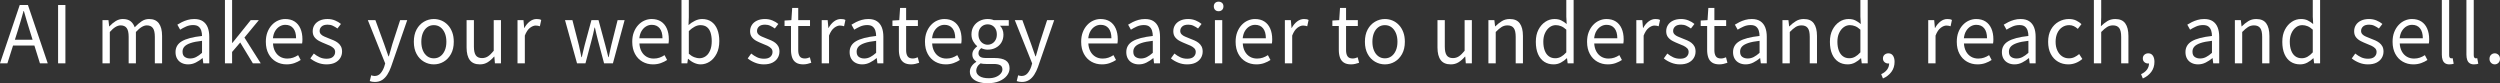 <?xml version="1.0" encoding="UTF-8"?><svg id="_レイヤー_2" xmlns="http://www.w3.org/2000/svg" viewBox="0 0 628.39 20.92"><rect x="0" y="0" width="628.39" height="20.92" fill="#333333" stroke="none"/><defs><style>.cls-1{fill:#fff;}</style></defs><g id="keyvisual"><path class="cls-1" d="M0,15.92L4.96,1.26h2.06l4.98,14.66h-1.96l-2.56-8.2c-.27-.84-.52-1.66-.76-2.47s-.48-1.64-.72-2.49h-.08c-.23.85-.46,1.68-.71,2.49-.25.81-.5,1.63-.75,2.47L1.86,15.92H0ZM2.58,11.44v-1.46h6.76v1.46H2.58Z"/><path class="cls-1" d="M14.6,15.92V1.26h1.84v14.66h-1.84Z"/><path class="cls-1" d="M25.76,15.92V5.06h1.5l.18,1.58h.04c.48-.52,1-.96,1.57-1.32.57-.36,1.17-.54,1.81-.54.84,0,1.49.19,1.96.56.47.37.81.88,1.04,1.52.57-.61,1.15-1.11,1.73-1.5s1.2-.58,1.87-.58c1.11,0,1.93.36,2.47,1.09s.81,1.78.81,3.17v6.88h-1.82v-6.64c0-1.03-.16-1.77-.49-2.22-.33-.45-.84-.68-1.53-.68-.41,0-.84.14-1.29.41-.45.27-.93.69-1.45,1.25v7.88h-1.82v-6.64c0-1.03-.16-1.77-.49-2.22-.33-.45-.84-.68-1.53-.68-.41,0-.85.14-1.3.41s-.93.69-1.42,1.25v7.88h-1.84Z"/><path class="cls-1" d="M47.28,16.18c-.6,0-1.14-.12-1.62-.36-.48-.24-.86-.59-1.13-1.05s-.41-1.02-.41-1.67c0-1.19.53-2.1,1.59-2.73,1.06-.63,2.75-1.08,5.07-1.33,0-.47-.06-.91-.19-1.33-.13-.42-.35-.76-.67-1.02-.32-.26-.78-.39-1.38-.39s-1.22.12-1.77.37c-.55.25-1.05.51-1.49.79l-.7-1.26c.33-.21.72-.43,1.16-.65.44-.22.92-.4,1.44-.55.52-.15,1.07-.22,1.66-.22.88,0,1.6.19,2.15.56s.96.89,1.22,1.55c.26.66.39,1.44.39,2.35v6.68h-1.5l-.16-1.3h-.06c-.51.43-1.06.79-1.67,1.1-.61.31-1.25.46-1.93.46ZM47.8,14.7c.52,0,1.02-.12,1.49-.36.47-.24.97-.59,1.49-1.06v-3.02c-1.21.13-2.18.32-2.9.57-.72.25-1.23.55-1.54.9-.31.35-.46.77-.46,1.25,0,.63.19,1.07.56,1.33s.83.39,1.36.39Z"/><path class="cls-1" d="M56.54,15.92V0h1.8v10.78h.08l4.6-5.72h2.04l-3.62,4.38,4.1,6.48h-1.98l-3.18-5.24-2.04,2.38v2.86h-1.8Z"/><path class="cls-1" d="M72.02,16.18c-.97,0-1.85-.23-2.64-.68-.79-.45-1.41-1.1-1.87-1.95-.46-.85-.69-1.86-.69-3.05,0-.89.13-1.69.4-2.39.27-.7.63-1.3,1.09-1.8s.98-.88,1.57-1.14,1.19-.39,1.8-.39c.93,0,1.72.21,2.36.62.64.41,1.13,1,1.47,1.77.34.77.51,1.67.51,2.71,0,.2,0,.39-.02.56-.01.17-.03.33-.06.48h-7.32c.04.77.22,1.44.53,2.01s.73,1.01,1.25,1.32c.52.31,1.13.47,1.82.47.53,0,1.02-.08,1.45-.23.43-.15.86-.36,1.27-.63l.64,1.22c-.47.31-.99.57-1.58.78-.59.21-1.25.32-1.98.32ZM68.6,9.62h5.82c0-1.09-.24-1.93-.71-2.51-.47-.58-1.14-.87-1.99-.87-.51,0-.98.13-1.43.4-.45.27-.82.65-1.12,1.14-.3.49-.49,1.11-.57,1.84Z"/><path class="cls-1" d="M82.04,16.18c-.76,0-1.5-.14-2.21-.43-.71-.29-1.32-.64-1.83-1.07l.88-1.22c.48.39.97.7,1.48.94.51.24,1.09.36,1.74.36.72,0,1.26-.16,1.61-.49.35-.33.53-.73.53-1.21,0-.37-.12-.68-.37-.93s-.56-.46-.94-.64c-.38-.18-.77-.34-1.17-.49-.51-.2-1-.42-1.49-.67-.49-.25-.89-.57-1.2-.96-.31-.39-.47-.9-.47-1.51s.15-1.11.44-1.57.72-.83,1.28-1.1c.56-.27,1.23-.41,2.02-.41.67,0,1.29.12,1.87.36s1.08.53,1.49.88l-.88,1.14c-.37-.27-.76-.49-1.15-.68-.39-.19-.83-.28-1.31-.28-.69,0-1.2.16-1.53.47-.33.31-.49.68-.49,1.11,0,.33.11.61.33.84.22.23.51.42.87.57.36.15.74.31,1.14.47.4.15.8.31,1.19.48.39.17.75.38,1.06.62.31.24.57.54.76.89.19.35.29.79.29,1.31,0,.59-.15,1.13-.45,1.62s-.74.88-1.32,1.17c-.58.29-1.3.43-2.17.43Z"/><path class="cls-1" d="M94.22,20.6c-.25,0-.49-.02-.7-.06-.21-.04-.41-.09-.58-.16l.36-1.46c.11.04.23.08.38.12.15.04.3.06.46.06.61,0,1.12-.22,1.51-.67.39-.45.7-1,.93-1.67l.24-.82-4.36-10.88h1.9l2.2,6.02c.17.48.35.99.53,1.52.18.53.36,1.05.55,1.56h.1c.15-.51.3-1.02.45-1.55.15-.53.3-1.04.43-1.53l1.96-6.02h1.78l-4.08,11.78c-.25.71-.56,1.34-.92,1.91-.36.57-.79,1.02-1.3,1.35-.51.33-1.12.5-1.84.5Z"/><path class="cls-1" d="M109.04,16.18c-.88,0-1.71-.22-2.48-.67s-1.39-1.09-1.85-1.94c-.46-.85-.69-1.87-.69-3.07s.23-2.24.69-3.09c.46-.85,1.08-1.5,1.85-1.95s1.6-.68,2.48-.68c.67,0,1.3.13,1.91.38.61.25,1.14.63,1.61,1.12.47.49.83,1.09,1.1,1.8.27.71.4,1.51.4,2.42,0,1.2-.23,2.22-.7,3.07-.47.85-1.08,1.49-1.84,1.94s-1.59.67-2.48.67ZM109.04,14.66c.63,0,1.18-.17,1.65-.52s.84-.83,1.11-1.46c.27-.63.4-1.35.4-2.18s-.13-1.57-.4-2.2c-.27-.63-.64-1.11-1.11-1.46s-1.02-.52-1.65-.52-1.18.17-1.65.52c-.47.35-.84.83-1.1,1.46-.26.63-.39,1.36-.39,2.2s.13,1.55.39,2.18c.26.63.63,1.11,1.1,1.46.47.35,1.02.52,1.65.52Z"/><path class="cls-1" d="M120.62,16.18c-1.15,0-1.99-.36-2.53-1.08s-.81-1.77-.81-3.16v-6.88h1.84v6.66c0,1,.16,1.73.48,2.19.32.46.84.69,1.56.69.56,0,1.06-.15,1.5-.44.44-.29.92-.76,1.44-1.4v-7.7h1.82v10.86h-1.52l-.14-1.7h-.06c-.51.59-1.04,1.06-1.61,1.42-.57.36-1.22.54-1.97.54Z"/><path class="cls-1" d="M130.08,15.92V5.06h1.5l.18,1.98h.04c.37-.69.83-1.24,1.37-1.65.54-.41,1.11-.61,1.71-.61.25,0,.47.02.65.05s.35.1.51.19l-.34,1.58c-.19-.05-.35-.1-.5-.13s-.33-.05-.56-.05c-.44,0-.91.19-1.42.57-.51.38-.94,1.03-1.3,1.95v6.98h-1.84Z"/><path class="cls-1" d="M145.04,15.92l-3.02-10.86h1.86l1.62,6.28c.12.52.23,1.03.33,1.52.1.49.2.99.31,1.5h.1c.12-.51.24-1.01.35-1.5.11-.49.24-1,.37-1.52l1.7-6.28h1.78l1.7,6.28c.13.52.26,1.03.39,1.52.13.49.25.99.37,1.5h.1c.11-.51.21-1.01.32-1.5.11-.49.22-1,.34-1.52l1.58-6.28h1.76l-2.94,10.86h-2.22l-1.56-5.86c-.13-.51-.26-1.02-.38-1.53-.12-.51-.24-1.04-.36-1.59h-.1c-.12.55-.24,1.08-.35,1.6-.11.52-.24,1.04-.39,1.56l-1.54,5.82h-2.12Z"/><path class="cls-1" d="M164.12,16.18c-.97,0-1.85-.23-2.64-.68-.79-.45-1.41-1.1-1.87-1.95-.46-.85-.69-1.86-.69-3.05,0-.89.13-1.69.4-2.39.27-.7.63-1.3,1.09-1.8s.98-.88,1.57-1.14,1.19-.39,1.8-.39c.93,0,1.72.21,2.36.62.64.41,1.13,1,1.47,1.77.34.77.51,1.67.51,2.71,0,.2,0,.39-.02.56-.01.17-.03.33-.06.48h-7.32c.04.77.22,1.44.53,2.01s.73,1.01,1.25,1.32c.52.31,1.13.47,1.82.47.53,0,1.02-.08,1.45-.23.43-.15.86-.36,1.27-.63l.64,1.22c-.47.31-.99.57-1.58.78-.59.21-1.25.32-1.98.32ZM160.7,9.62h5.82c0-1.09-.24-1.93-.71-2.51-.47-.58-1.14-.87-1.99-.87-.51,0-.98.13-1.43.4-.45.27-.82.65-1.12,1.14-.3.49-.49,1.11-.57,1.84Z"/><path class="cls-1" d="M176.08,16.18c-.49,0-1.01-.12-1.56-.36-.55-.24-1.05-.58-1.52-1.02h-.08l-.16,1.12h-1.46V0h1.84v4.36l-.08,1.94c.49-.43,1.03-.79,1.62-1.08s1.19-.44,1.8-.44c.93,0,1.72.23,2.36.69s1.13,1.1,1.46,1.93c.33.83.5,1.8.5,2.92,0,1.23-.22,2.28-.67,3.16-.45.88-1.03,1.55-1.74,2.01-.71.46-1.48.69-2.31.69ZM175.78,14.64c.6,0,1.14-.17,1.61-.51.47-.34.84-.83,1.11-1.48.27-.65.4-1.42.4-2.31,0-.8-.1-1.5-.29-2.11-.19-.61-.5-1.08-.91-1.41-.41-.33-.97-.5-1.68-.5-.45,0-.92.13-1.4.38-.48.25-.97.62-1.48,1.1v5.72c.47.41.94.7,1.41.87s.88.25,1.23.25Z"/><path class="cls-1" d="M191.98,16.18c-.76,0-1.5-.14-2.21-.43-.71-.29-1.32-.64-1.83-1.07l.88-1.22c.48.39.97.7,1.48.94.51.24,1.09.36,1.74.36.72,0,1.26-.16,1.61-.49.35-.33.53-.73.53-1.21,0-.37-.12-.68-.37-.93s-.56-.46-.94-.64c-.38-.18-.77-.34-1.17-.49-.51-.2-1-.42-1.49-.67-.49-.25-.89-.57-1.2-.96-.31-.39-.47-.9-.47-1.51s.15-1.11.44-1.57.72-.83,1.28-1.1c.56-.27,1.23-.41,2.02-.41.67,0,1.29.12,1.87.36s1.08.53,1.49.88l-.88,1.14c-.37-.27-.76-.49-1.15-.68-.39-.19-.83-.28-1.31-.28-.69,0-1.2.16-1.53.47-.33.31-.49.68-.49,1.11,0,.33.11.61.33.84.22.23.51.42.87.57.36.15.74.31,1.14.47.4.15.8.31,1.19.48.39.17.75.38,1.06.62.31.24.57.54.76.89.19.35.29.79.29,1.31,0,.59-.15,1.13-.45,1.62s-.74.88-1.32,1.17c-.58.29-1.3.43-2.17.43Z"/><path class="cls-1" d="M201.9,16.18c-.76,0-1.37-.15-1.82-.45-.45-.3-.78-.72-.97-1.27s-.29-1.18-.29-1.9v-6.02h-1.62v-1.38l1.72-.1.2-3.06h1.52v3.06h2.96v1.48h-2.96v6.08c0,.65.12,1.16.37,1.53.25.37.68.55,1.31.55.2,0,.41-.03.64-.09.23-.06.43-.13.6-.21l.36,1.38c-.31.11-.63.2-.98.28s-.69.12-1.04.12Z"/><path class="cls-1" d="M206.54,15.92V5.06h1.5l.18,1.98h.04c.37-.69.83-1.24,1.37-1.65.54-.41,1.11-.61,1.71-.61.25,0,.47.02.65.05s.35.1.51.19l-.34,1.58c-.19-.05-.35-.1-.5-.13s-.33-.05-.56-.05c-.44,0-.91.19-1.42.57-.51.38-.94,1.03-1.3,1.95v6.98h-1.84Z"/><path class="cls-1" d="M216.72,16.18c-.6,0-1.14-.12-1.62-.36-.48-.24-.86-.59-1.13-1.05s-.41-1.02-.41-1.67c0-1.19.53-2.1,1.59-2.73,1.06-.63,2.75-1.08,5.07-1.33,0-.47-.06-.91-.19-1.33-.13-.42-.35-.76-.67-1.02-.32-.26-.78-.39-1.38-.39s-1.22.12-1.77.37c-.55.25-1.05.51-1.49.79l-.7-1.26c.33-.21.72-.43,1.16-.65.44-.22.92-.4,1.44-.55.52-.15,1.07-.22,1.66-.22.88,0,1.6.19,2.15.56s.96.89,1.22,1.55c.26.66.39,1.44.39,2.35v6.68h-1.5l-.16-1.3h-.06c-.51.43-1.06.79-1.67,1.1-.61.31-1.25.46-1.93.46ZM217.24,14.7c.52,0,1.02-.12,1.49-.36.47-.24.97-.59,1.49-1.06v-3.02c-1.21.13-2.18.32-2.9.57-.72.25-1.23.55-1.54.9-.31.35-.46.77-.46,1.25,0,.63.19,1.07.56,1.33s.83.39,1.36.39Z"/><path class="cls-1" d="M229.02,16.18c-.76,0-1.37-.15-1.82-.45-.45-.3-.78-.72-.97-1.27s-.29-1.18-.29-1.9v-6.02h-1.62v-1.38l1.72-.1.2-3.06h1.52v3.06h2.96v1.48h-2.96v6.08c0,.65.12,1.16.37,1.53.25.37.68.55,1.31.55.2,0,.41-.03.64-.09.23-.06.43-.13.6-.21l.36,1.38c-.31.11-.63.2-.98.28s-.69.12-1.04.12Z"/><path class="cls-1" d="M237.7,16.18c-.97,0-1.85-.23-2.64-.68-.79-.45-1.41-1.1-1.87-1.95-.46-.85-.69-1.86-.69-3.05,0-.89.13-1.69.4-2.39.27-.7.63-1.3,1.09-1.8s.98-.88,1.57-1.14,1.19-.39,1.8-.39c.93,0,1.72.21,2.36.62.64.41,1.13,1,1.47,1.77.34.77.51,1.67.51,2.71,0,.2,0,.39-.02.56-.01.17-.03.33-.06.48h-7.32c.04.77.22,1.44.53,2.01s.73,1.01,1.25,1.32c.52.31,1.13.47,1.82.47.53,0,1.02-.08,1.45-.23.43-.15.86-.36,1.27-.63l.64,1.22c-.47.31-.99.57-1.58.78-.59.21-1.25.32-1.98.32ZM234.28,9.62h5.82c0-1.09-.24-1.93-.71-2.51-.47-.58-1.14-.87-1.99-.87-.51,0-.98.13-1.43.4-.45.27-.82.65-1.12,1.14-.3.49-.49,1.11-.57,1.84Z"/><path class="cls-1" d="M248.26,20.92c-.88,0-1.66-.11-2.34-.34s-1.21-.56-1.58-.99-.56-.96-.56-1.57c0-.47.14-.92.42-1.35.28-.43.67-.8,1.18-1.11v-.1c-.28-.17-.51-.41-.7-.7s-.28-.65-.28-1.08c0-.45.13-.85.39-1.2.26-.35.53-.62.81-.82v-.08c-.36-.28-.69-.67-.98-1.18-.29-.51-.44-1.09-.44-1.74,0-.8.19-1.49.56-2.07.37-.58.87-1.03,1.49-1.34s1.29-.47,2.01-.47c.32,0,.61.03.87.08.26.05.48.12.67.2h3.78v1.4h-2.22c.27.25.48.57.64.96s.24.81.24,1.28c0,.77-.18,1.44-.53,2.01s-.83,1-1.43,1.31-1.27.46-2.02.46c-.25,0-.52-.03-.81-.1s-.55-.16-.79-.28c-.2.16-.37.34-.5.54-.13.2-.2.45-.2.76,0,.33.13.61.4.84.27.23.77.34,1.5.34h2.14c1.25,0,2.2.21,2.83.62.63.41.95,1.07.95,1.96,0,.67-.23,1.29-.68,1.86-.45.57-1.09,1.03-1.91,1.38-.82.35-1.79.52-2.91.52ZM248.52,19.66c.69,0,1.3-.11,1.81-.32.51-.21.91-.49,1.2-.83.29-.34.43-.69.43-1.05,0-.52-.19-.88-.56-1.08s-.92-.3-1.64-.3h-1.88c-.2,0-.42,0-.67-.03-.25-.02-.49-.06-.73-.13-.39.27-.67.56-.84.89-.17.33-.26.64-.26.95,0,.57.28,1.03.83,1.38.55.35,1.32.52,2.31.52ZM248.24,11.24c.43,0,.82-.11,1.17-.32.35-.21.63-.51.84-.9.21-.39.31-.84.31-1.36s-.1-.99-.31-1.37c-.21-.38-.48-.67-.83-.87s-.74-.3-1.18-.3c-.41,0-.8.1-1.15.3s-.63.49-.84.86c-.21.37-.31.83-.31,1.38s.11.97.32,1.36c.21.39.49.69.84.9s.73.32,1.14.32Z"/><path class="cls-1" d="M256.84,20.6c-.25,0-.49-.02-.7-.06-.21-.04-.41-.09-.58-.16l.36-1.46c.11.04.23.08.38.12.15.04.3.06.46.06.61,0,1.12-.22,1.51-.67.39-.45.7-1,.93-1.67l.24-.82-4.36-10.88h1.9l2.2,6.02c.17.48.35.99.53,1.52.18.53.36,1.05.55,1.56h.1c.15-.51.3-1.02.45-1.55.15-.53.3-1.04.43-1.53l1.96-6.02h1.78l-4.08,11.78c-.25.71-.56,1.34-.92,1.91-.36.57-.79,1.02-1.3,1.35-.51.33-1.12.5-1.84.5Z"/><path class="cls-1" d="M276.96,16.18c-.97,0-1.85-.23-2.64-.68-.79-.45-1.41-1.1-1.87-1.95-.46-.85-.69-1.86-.69-3.05,0-.89.13-1.69.4-2.39.27-.7.63-1.3,1.09-1.8s.98-.88,1.57-1.14c.59-.26,1.19-.39,1.8-.39.93,0,1.72.21,2.36.62.64.41,1.13,1,1.47,1.77.34.77.51,1.67.51,2.71,0,.2,0,.39-.02.56-.01.17-.03.33-.06.48h-7.32c.04.77.22,1.44.53,2.01s.73,1.01,1.25,1.32c.52.31,1.13.47,1.82.47.53,0,1.02-.08,1.45-.23.43-.15.86-.36,1.27-.63l.64,1.22c-.47.31-.99.57-1.58.78-.59.21-1.25.32-1.98.32ZM273.54,9.62h5.82c0-1.09-.24-1.93-.71-2.51-.47-.58-1.14-.87-1.99-.87-.51,0-.98.13-1.43.4-.45.27-.82.65-1.12,1.14-.3.49-.49,1.11-.57,1.84Z"/><path class="cls-1" d="M286.26,16.18c-.6,0-1.14-.12-1.62-.36-.48-.24-.86-.59-1.13-1.05s-.41-1.02-.41-1.67c0-1.19.53-2.1,1.59-2.73,1.06-.63,2.75-1.08,5.07-1.33,0-.47-.06-.91-.19-1.33-.13-.42-.35-.76-.67-1.02-.32-.26-.78-.39-1.38-.39s-1.22.12-1.77.37c-.55.25-1.05.51-1.49.79l-.7-1.26c.33-.21.72-.43,1.16-.65.44-.22.92-.4,1.44-.55.52-.15,1.07-.22,1.66-.22.88,0,1.6.19,2.15.56s.96.89,1.22,1.55c.26.66.39,1.44.39,2.35v6.68h-1.5l-.16-1.3h-.06c-.51.43-1.06.79-1.67,1.1-.61.31-1.25.46-1.93.46ZM286.78,14.7c.52,0,1.02-.12,1.49-.36.47-.24.97-.59,1.49-1.06v-3.02c-1.21.13-2.18.32-2.9.57-.72.25-1.23.55-1.54.9-.31.35-.46.77-.46,1.25,0,.63.19,1.07.56,1.33s.83.39,1.36.39Z"/><path class="cls-1" d="M298.36,16.18c-.76,0-1.5-.14-2.21-.43-.71-.29-1.32-.64-1.83-1.07l.88-1.22c.48.39.97.7,1.48.94.51.24,1.09.36,1.74.36.72,0,1.26-.16,1.61-.49.35-.33.53-.73.53-1.21,0-.37-.12-.68-.37-.93s-.56-.46-.94-.64c-.38-.18-.77-.34-1.17-.49-.51-.2-1-.42-1.49-.67-.49-.25-.89-.57-1.2-.96-.31-.39-.47-.9-.47-1.51s.15-1.11.44-1.57.72-.83,1.28-1.1c.56-.27,1.23-.41,2.02-.41.67,0,1.29.12,1.87.36s1.08.53,1.49.88l-.88,1.14c-.37-.27-.76-.49-1.15-.68-.39-.19-.83-.28-1.31-.28-.69,0-1.2.16-1.53.47-.33.31-.49.68-.49,1.11,0,.33.11.61.33.84.22.23.51.42.87.57.36.15.74.31,1.14.47.4.15.8.31,1.19.48.39.17.75.38,1.06.62.31.24.57.54.76.89.19.35.29.79.29,1.31,0,.59-.15,1.13-.45,1.62s-.74.88-1.32,1.17c-.58.29-1.3.43-2.17.43Z"/><path class="cls-1" d="M306.3,2.82c-.36,0-.65-.11-.87-.33s-.33-.52-.33-.89.11-.65.33-.86c.22-.21.51-.32.87-.32s.65.11.88.32c.23.21.34.5.34.86s-.11.67-.34.89c-.23.22-.52.33-.88.33ZM305.38,15.92V5.06h1.84v10.86h-1.84Z"/><path class="cls-1" d="M315.78,16.18c-.97,0-1.85-.23-2.64-.68-.79-.45-1.41-1.1-1.87-1.95-.46-.85-.69-1.86-.69-3.05,0-.89.13-1.69.4-2.39.27-.7.63-1.3,1.09-1.8s.98-.88,1.57-1.14,1.19-.39,1.8-.39c.93,0,1.72.21,2.36.62.64.41,1.13,1,1.47,1.77.34.77.51,1.67.51,2.71,0,.2,0,.39-.02.56-.01.17-.03.33-.06.48h-7.32c.04.77.22,1.44.53,2.01s.73,1.01,1.25,1.32c.52.31,1.13.47,1.82.47.53,0,1.02-.08,1.45-.23.43-.15.86-.36,1.27-.63l.64,1.22c-.47.31-.99.57-1.58.78-.59.21-1.25.32-1.98.32ZM312.36,9.62h5.82c0-1.09-.24-1.93-.71-2.51-.47-.58-1.14-.87-1.99-.87-.51,0-.98.13-1.43.4-.45.27-.82.65-1.12,1.14-.3.49-.49,1.11-.57,1.84Z"/><path class="cls-1" d="M322.96,15.92V5.06h1.5l.18,1.98h.04c.37-.69.83-1.24,1.37-1.65.54-.41,1.11-.61,1.71-.61.25,0,.47.02.65.05s.35.1.51.19l-.34,1.58c-.19-.05-.35-.1-.5-.13s-.33-.05-.56-.05c-.44,0-.91.19-1.42.57-.51.38-.94,1.03-1.3,1.95v6.98h-1.84Z"/><path class="cls-1" d="M339.6,16.18c-.76,0-1.37-.15-1.82-.45-.45-.3-.78-.72-.97-1.27s-.29-1.18-.29-1.9v-6.02h-1.62v-1.38l1.72-.1.2-3.06h1.52v3.06h2.96v1.48h-2.96v6.08c0,.65.12,1.16.37,1.53.25.37.68.55,1.31.55.2,0,.41-.03.64-.09.23-.06.43-.13.6-.21l.36,1.38c-.31.11-.63.2-.98.28s-.69.12-1.04.12Z"/><path class="cls-1" d="M348.1,16.18c-.88,0-1.71-.22-2.48-.67s-1.39-1.09-1.85-1.94c-.46-.85-.69-1.87-.69-3.07s.23-2.24.69-3.09c.46-.85,1.08-1.5,1.85-1.95s1.6-.68,2.48-.68c.67,0,1.3.13,1.91.38.61.25,1.14.63,1.61,1.12.47.49.83,1.09,1.1,1.8.27.71.4,1.51.4,2.42,0,1.2-.23,2.22-.7,3.07-.47.85-1.08,1.49-1.84,1.94s-1.59.67-2.48.67ZM348.1,14.66c.63,0,1.18-.17,1.65-.52s.84-.83,1.11-1.46c.27-.63.4-1.35.4-2.18s-.13-1.57-.4-2.2c-.27-.63-.64-1.11-1.11-1.46s-1.02-.52-1.65-.52-1.18.17-1.65.52c-.47.35-.84.83-1.1,1.46-.26.63-.39,1.36-.39,2.2s.13,1.55.39,2.18c.26.63.63,1.11,1.1,1.46.47.35,1.02.52,1.65.52Z"/><path class="cls-1" d="M364.66,16.18c-1.15,0-1.99-.36-2.53-1.08s-.81-1.77-.81-3.16v-6.88h1.84v6.66c0,1,.16,1.73.48,2.19.32.46.84.69,1.56.69.56,0,1.06-.15,1.5-.44.44-.29.92-.76,1.44-1.4v-7.7h1.82v10.86h-1.52l-.14-1.7h-.06c-.51.59-1.04,1.06-1.61,1.42-.57.36-1.22.54-1.97.54Z"/><path class="cls-1" d="M374.12,15.92V5.06h1.5l.18,1.58h.04c.52-.52,1.07-.96,1.65-1.32.58-.36,1.24-.54,1.99-.54,1.15,0,1.99.36,2.52,1.09s.8,1.78.8,3.17v6.88h-1.82v-6.64c0-1.03-.16-1.77-.49-2.22-.33-.45-.85-.68-1.57-.68-.56,0-1.06.14-1.5.42-.44.28-.93.69-1.46,1.24v7.88h-1.84Z"/><path class="cls-1" d="M390.52,16.18c-.91,0-1.7-.22-2.37-.66-.67-.44-1.19-1.08-1.56-1.93-.37-.85-.55-1.88-.55-3.09s.22-2.19.66-3.04c.44-.85,1.02-1.51,1.73-1.98.71-.47,1.48-.7,2.31-.7.64,0,1.19.11,1.65.33.46.22.93.53,1.41.93l-.1-1.86V0h1.84v15.92h-1.5l-.16-1.28h-.06c-.43.43-.92.79-1.48,1.09-.56.3-1.17.45-1.82.45ZM390.92,14.64c.51,0,.99-.12,1.44-.37.45-.25.9-.62,1.34-1.11v-5.7c-.45-.41-.89-.71-1.32-.88-.43-.17-.87-.26-1.32-.26-.57,0-1.1.18-1.57.53s-.85.84-1.14,1.46c-.29.62-.43,1.34-.43,2.17,0,.87.12,1.61.36,2.24s.58,1.1,1.03,1.43c.45.33.98.49,1.61.49Z"/><path class="cls-1" d="M404.12,16.18c-.97,0-1.85-.23-2.64-.68-.79-.45-1.41-1.1-1.87-1.95-.46-.85-.69-1.86-.69-3.05,0-.89.13-1.69.4-2.39.27-.7.63-1.3,1.09-1.8s.98-.88,1.57-1.14,1.19-.39,1.8-.39c.93,0,1.72.21,2.36.62.64.41,1.13,1,1.47,1.77.34.77.51,1.67.51,2.71,0,.2,0,.39-.02.56-.01.17-.03.33-.06.48h-7.32c.04.77.22,1.44.53,2.01s.73,1.01,1.25,1.32c.52.31,1.13.47,1.82.47.53,0,1.02-.08,1.45-.23.43-.15.86-.36,1.27-.63l.64,1.22c-.47.31-.99.57-1.58.78-.59.21-1.25.32-1.98.32ZM400.7,9.62h5.82c0-1.09-.24-1.93-.71-2.51-.47-.58-1.14-.87-1.99-.87-.51,0-.98.13-1.43.4-.45.27-.82.65-1.12,1.14-.3.49-.49,1.11-.57,1.84Z"/><path class="cls-1" d="M411.3,15.92V5.06h1.5l.18,1.98h.04c.37-.69.83-1.24,1.37-1.65.54-.41,1.11-.61,1.71-.61.25,0,.47.02.65.05s.35.1.51.19l-.34,1.58c-.19-.05-.35-.1-.5-.13s-.33-.05-.56-.05c-.44,0-.91.19-1.42.57-.51.38-.94,1.03-1.3,1.95v6.98h-1.84Z"/><path class="cls-1" d="M422.25,16.18c-.76,0-1.5-.14-2.21-.43-.71-.29-1.32-.64-1.83-1.07l.88-1.22c.48.39.97.7,1.48.94.51.24,1.09.36,1.74.36.72,0,1.26-.16,1.61-.49.35-.33.53-.73.53-1.21,0-.37-.12-.68-.37-.93s-.56-.46-.94-.64c-.38-.18-.77-.34-1.17-.49-.51-.2-1-.42-1.49-.67-.49-.25-.89-.57-1.2-.96-.31-.39-.47-.9-.47-1.51s.15-1.11.44-1.57.72-.83,1.28-1.1c.56-.27,1.23-.41,2.02-.41.67,0,1.29.12,1.87.36s1.08.53,1.49.88l-.88,1.14c-.37-.27-.76-.49-1.15-.68-.39-.19-.83-.28-1.31-.28-.69,0-1.2.16-1.53.47-.33.31-.49.68-.49,1.11,0,.33.11.61.33.84.22.23.51.42.87.57.36.15.74.31,1.14.47.4.15.8.31,1.19.48.39.17.75.38,1.06.62.31.24.57.54.76.89.19.35.29.79.29,1.31,0,.59-.15,1.13-.45,1.62s-.74.88-1.32,1.17c-.58.29-1.3.43-2.17.43Z"/><path class="cls-1" d="M432.18,16.18c-.76,0-1.37-.15-1.82-.45-.45-.3-.78-.72-.97-1.27s-.29-1.18-.29-1.9v-6.02h-1.62v-1.38l1.72-.1.2-3.06h1.52v3.06h2.96v1.48h-2.96v6.08c0,.65.12,1.16.37,1.53.25.37.68.55,1.31.55.2,0,.41-.03.64-.09.23-.06.43-.13.6-.21l.36,1.38c-.31.11-.63.2-.98.28s-.69.12-1.04.12Z"/><path class="cls-1" d="M438.77,16.18c-.6,0-1.14-.12-1.62-.36-.48-.24-.86-.59-1.13-1.05s-.41-1.02-.41-1.67c0-1.19.53-2.1,1.59-2.73,1.06-.63,2.75-1.08,5.07-1.33,0-.47-.06-.91-.19-1.33-.13-.42-.35-.76-.67-1.02-.32-.26-.78-.39-1.38-.39s-1.22.12-1.77.37c-.55.25-1.05.51-1.49.79l-.7-1.26c.33-.21.72-.43,1.16-.65.44-.22.92-.4,1.44-.55.52-.15,1.07-.22,1.66-.22.88,0,1.6.19,2.15.56s.96.89,1.22,1.55c.26.66.39,1.44.39,2.35v6.68h-1.5l-.16-1.3h-.06c-.51.43-1.06.79-1.67,1.1-.61.31-1.25.46-1.93.46ZM439.3,14.7c.52,0,1.02-.12,1.49-.36.47-.24.97-.59,1.49-1.06v-3.02c-1.21.13-2.18.32-2.9.57-.72.25-1.23.55-1.54.9-.31.35-.46.77-.46,1.25,0,.63.19,1.07.56,1.33s.83.39,1.36.39Z"/><path class="cls-1" d="M448.03,15.92V5.06h1.5l.18,1.58h.04c.52-.52,1.07-.96,1.65-1.32.58-.36,1.24-.54,1.99-.54,1.15,0,1.99.36,2.52,1.09s.8,1.78.8,3.17v6.88h-1.82v-6.64c0-1.03-.16-1.77-.49-2.22-.33-.45-.85-.68-1.57-.68-.56,0-1.06.14-1.5.42-.44.28-.93.69-1.46,1.24v7.88h-1.84Z"/><path class="cls-1" d="M464.44,16.18c-.91,0-1.7-.22-2.37-.66-.67-.44-1.19-1.08-1.56-1.93-.37-.85-.55-1.88-.55-3.09s.22-2.19.66-3.04c.44-.85,1.02-1.51,1.73-1.98.71-.47,1.48-.7,2.31-.7.64,0,1.19.11,1.65.33.46.22.93.53,1.41.93l-.1-1.86V0h1.84v15.92h-1.5l-.16-1.28h-.06c-.43.43-.92.79-1.48,1.09-.56.3-1.17.45-1.82.45ZM464.84,14.64c.51,0,.99-.12,1.44-.37.45-.25.9-.62,1.34-1.11v-5.7c-.45-.41-.89-.71-1.32-.88-.43-.17-.87-.26-1.32-.26-.57,0-1.1.18-1.57.53s-.85.84-1.14,1.46c-.29.62-.43,1.34-.43,2.17,0,.87.12,1.61.36,2.24s.58,1.1,1.03,1.43c.45.33.98.49,1.61.49Z"/><path class="cls-1" d="M473.29,19.72l-.44-1.08c.63-.28,1.12-.66,1.48-1.14.36-.48.53-1.03.52-1.64l-.2-1.64.9,1.34c-.13.15-.28.25-.43.31-.15.06-.32.09-.49.09-.36,0-.67-.11-.94-.34-.27-.23-.4-.54-.4-.94s.14-.71.41-.94c.27-.23.6-.34.97-.34.48,0,.86.19,1.13.57s.41.9.41,1.57c0,.96-.26,1.8-.79,2.52-.53.72-1.24,1.27-2.13,1.66Z"/><path class="cls-1" d="M484.67,15.92V5.06h1.5l.18,1.98h.04c.37-.69.83-1.24,1.37-1.65.54-.41,1.11-.61,1.71-.61.25,0,.47.02.65.05s.35.1.51.19l-.34,1.58c-.19-.05-.35-.1-.5-.13s-.33-.05-.56-.05c-.44,0-.91.19-1.42.57-.51.38-.94,1.03-1.3,1.95v6.98h-1.84Z"/><path class="cls-1" d="M497.05,16.18c-.97,0-1.85-.23-2.64-.68-.79-.45-1.41-1.1-1.87-1.95-.46-.85-.69-1.86-.69-3.05,0-.89.13-1.69.4-2.39.27-.7.63-1.3,1.09-1.8s.98-.88,1.57-1.14,1.19-.39,1.8-.39c.93,0,1.72.21,2.36.62.64.41,1.13,1,1.47,1.77.34.77.51,1.67.51,2.71,0,.2,0,.39-.02.56-.01.17-.03.33-.06.48h-7.32c.04.77.22,1.44.53,2.01s.73,1.01,1.25,1.32c.52.31,1.13.47,1.82.47.53,0,1.02-.08,1.45-.23.43-.15.86-.36,1.27-.63l.64,1.22c-.47.31-.99.57-1.58.78-.59.21-1.25.32-1.98.32ZM493.63,9.62h5.82c0-1.09-.24-1.93-.71-2.51-.47-.58-1.14-.87-1.99-.87-.51,0-.98.13-1.43.4-.45.27-.82.65-1.12,1.14-.3.49-.49,1.11-.57,1.84Z"/><path class="cls-1" d="M506.35,16.18c-.6,0-1.14-.12-1.62-.36-.48-.24-.86-.59-1.13-1.05s-.41-1.02-.41-1.67c0-1.19.53-2.1,1.59-2.73,1.06-.63,2.75-1.08,5.07-1.33,0-.47-.06-.91-.19-1.33-.13-.42-.35-.76-.67-1.02-.32-.26-.78-.39-1.38-.39s-1.22.12-1.77.37c-.55.25-1.05.51-1.49.79l-.7-1.26c.33-.21.72-.43,1.16-.65.44-.22.92-.4,1.44-.55.52-.15,1.07-.22,1.66-.22.88,0,1.6.19,2.15.56s.96.89,1.22,1.55c.26.66.39,1.44.39,2.35v6.68h-1.5l-.16-1.3h-.06c-.51.43-1.06.79-1.67,1.1-.61.31-1.25.46-1.93.46ZM506.87,14.7c.52,0,1.02-.12,1.49-.36.47-.24.97-.59,1.49-1.06v-3.02c-1.21.13-2.18.32-2.9.57-.72.25-1.23.55-1.54.9-.31.35-.46.77-.46,1.25,0,.63.19,1.07.56,1.33s.83.39,1.36.39Z"/><path class="cls-1" d="M519.89,16.18c-.96,0-1.82-.22-2.59-.67-.77-.45-1.37-1.09-1.82-1.94-.45-.85-.67-1.87-.67-3.07s.24-2.24.72-3.09c.48-.85,1.12-1.5,1.92-1.95.8-.45,1.66-.68,2.58-.68.71,0,1.32.13,1.83.38.51.25.96.55,1.33.9l-.92,1.2c-.31-.28-.64-.51-.99-.68-.35-.17-.74-.26-1.17-.26-.65,0-1.24.17-1.76.52-.52.35-.93.83-1.22,1.46-.29.63-.44,1.36-.44,2.2s.14,1.55.43,2.18c.29.63.68,1.11,1.18,1.46s1.08.52,1.75.52c.51,0,.97-.1,1.4-.31.43-.21.81-.46,1.16-.77l.8,1.24c-.49.43-1.04.76-1.64,1-.6.24-1.23.36-1.88.36Z"/><path class="cls-1" d="M526.31,15.92V0h1.84v4.36l-.08,2.24c.51-.51,1.05-.94,1.62-1.29.57-.35,1.23-.53,1.98-.53,1.15,0,1.99.36,2.52,1.09s.8,1.78.8,3.17v6.88h-1.82v-6.64c0-1.03-.16-1.77-.49-2.22-.33-.45-.85-.68-1.57-.68-.56,0-1.06.14-1.5.42-.44.28-.93.69-1.46,1.24v7.88h-1.84Z"/><path class="cls-1" d="M538.61,19.72l-.44-1.08c.63-.28,1.12-.66,1.48-1.14.36-.48.53-1.03.52-1.64l-.2-1.64.9,1.34c-.13.15-.28.25-.43.31-.15.06-.32.09-.49.09-.36,0-.67-.11-.94-.34-.27-.23-.4-.54-.4-.94s.14-.71.41-.94c.27-.23.6-.34.97-.34.48,0,.86.19,1.13.57s.41.9.41,1.57c0,.96-.26,1.8-.79,2.52-.53.72-1.24,1.27-2.13,1.66Z"/><path class="cls-1" d="M552.49,16.18c-.6,0-1.14-.12-1.62-.36-.48-.24-.86-.59-1.13-1.05s-.41-1.02-.41-1.67c0-1.19.53-2.1,1.59-2.73,1.06-.63,2.75-1.08,5.07-1.33,0-.47-.06-.91-.19-1.33-.13-.42-.35-.76-.67-1.02-.32-.26-.78-.39-1.38-.39s-1.22.12-1.77.37c-.55.25-1.05.51-1.49.79l-.7-1.26c.33-.21.72-.43,1.16-.65.44-.22.92-.4,1.44-.55.52-.15,1.07-.22,1.66-.22.88,0,1.6.19,2.15.56s.96.89,1.22,1.55c.26.66.39,1.44.39,2.35v6.68h-1.5l-.16-1.3h-.06c-.51.43-1.06.79-1.67,1.1-.61.31-1.25.46-1.93.46ZM553.01,14.7c.52,0,1.02-.12,1.49-.36.47-.24.97-.59,1.49-1.06v-3.02c-1.21.13-2.18.32-2.9.57-.72.25-1.23.55-1.54.9-.31.35-.46.77-.46,1.25,0,.63.19,1.07.56,1.33s.83.39,1.36.39Z"/><path class="cls-1" d="M561.75,15.92V5.06h1.5l.18,1.58h.04c.52-.52,1.07-.96,1.65-1.32.58-.36,1.24-.54,1.99-.54,1.15,0,1.99.36,2.52,1.09s.8,1.78.8,3.17v6.88h-1.82v-6.64c0-1.03-.16-1.77-.49-2.22-.33-.45-.85-.68-1.57-.68-.56,0-1.06.14-1.5.42-.44.28-.93.69-1.46,1.24v7.88h-1.84Z"/><path class="cls-1" d="M578.15,16.18c-.91,0-1.7-.22-2.37-.66-.67-.44-1.19-1.08-1.56-1.93-.37-.85-.55-1.88-.55-3.09s.22-2.19.66-3.04c.44-.85,1.02-1.51,1.73-1.98.71-.47,1.48-.7,2.31-.7.64,0,1.19.11,1.65.33.46.22.93.53,1.41.93l-.1-1.86V0h1.84v15.92h-1.5l-.16-1.28h-.06c-.43.43-.92.79-1.48,1.09-.56.3-1.17.45-1.82.45ZM578.55,14.64c.51,0,.99-.12,1.44-.37.45-.25.9-.62,1.34-1.11v-5.7c-.45-.41-.89-.71-1.32-.88-.43-.17-.87-.26-1.32-.26-.57,0-1.1.18-1.57.53s-.85.84-1.14,1.46c-.29.62-.43,1.34-.43,2.17,0,.87.12,1.61.36,2.24s.58,1.1,1.03,1.43c.45.33.98.49,1.61.49Z"/><path class="cls-1" d="M595.17,16.18c-.76,0-1.5-.14-2.21-.43-.71-.29-1.32-.64-1.83-1.07l.88-1.22c.48.39.97.7,1.48.94.51.24,1.09.36,1.74.36.72,0,1.26-.16,1.61-.49.35-.33.53-.73.53-1.21,0-.37-.12-.68-.37-.93s-.56-.46-.94-.64c-.38-.18-.77-.34-1.17-.49-.51-.2-1-.42-1.49-.67-.49-.25-.89-.57-1.2-.96-.31-.39-.47-.9-.47-1.51s.15-1.11.44-1.57.72-.83,1.28-1.1c.56-.27,1.23-.41,2.02-.41.67,0,1.29.12,1.87.36s1.08.53,1.49.88l-.88,1.14c-.37-.27-.76-.49-1.15-.68-.39-.19-.83-.28-1.31-.28-.69,0-1.2.16-1.53.47-.33.31-.49.68-.49,1.11,0,.33.11.61.33.84.22.23.51.42.87.57.36.15.74.31,1.14.47.4.15.8.31,1.19.48.39.17.75.38,1.06.62.31.24.57.54.76.89.19.35.29.79.29,1.31,0,.59-.15,1.13-.45,1.62s-.74.88-1.32,1.17c-.58.29-1.3.43-2.17.43Z"/><path class="cls-1" d="M606.59,16.18c-.97,0-1.85-.23-2.64-.68-.79-.45-1.41-1.1-1.87-1.95-.46-.85-.69-1.86-.69-3.05,0-.89.13-1.69.4-2.39.27-.7.63-1.3,1.09-1.8s.98-.88,1.57-1.14,1.19-.39,1.8-.39c.93,0,1.72.21,2.36.62.64.41,1.13,1,1.47,1.77.34.77.51,1.67.51,2.71,0,.2,0,.39-.02.56-.01.17-.03.33-.06.48h-7.32c.04.77.22,1.44.53,2.01s.73,1.01,1.25,1.32c.52.31,1.13.47,1.82.47.53,0,1.02-.08,1.45-.23.43-.15.86-.36,1.27-.63l.64,1.22c-.47.31-.99.57-1.58.78-.59.21-1.25.32-1.98.32ZM603.17,9.62h5.82c0-1.09-.24-1.93-.71-2.51-.47-.58-1.14-.87-1.99-.87-.51,0-.98.13-1.43.4-.45.27-.82.65-1.12,1.14-.3.49-.49,1.11-.57,1.84Z"/><path class="cls-1" d="M615.69,16.18c-.45,0-.82-.09-1.1-.28-.28-.19-.49-.46-.62-.83-.13-.37-.2-.8-.2-1.31V0h1.84v13.88c0,.28.05.48.15.6s.22.18.35.18c.05,0,.11,0,.16-.01.05,0,.13-.02.22-.03l.26,1.4c-.13.04-.28.08-.44.11s-.37.05-.62.05Z"/><path class="cls-1" d="M621.87,16.18c-.45,0-.82-.09-1.1-.28-.28-.19-.49-.46-.62-.83-.13-.37-.2-.8-.2-1.31V0h1.84v13.88c0,.28.05.48.15.6s.22.18.35.18c.05,0,.11,0,.16-.01.05,0,.13-.02.22-.03l.26,1.4c-.13.04-.28.08-.44.11s-.37.05-.62.05Z"/><path class="cls-1" d="M627.07,16.18c-.36,0-.67-.13-.93-.39-.26-.26-.39-.59-.39-.99,0-.43.13-.77.39-1.02.26-.25.57-.38.93-.38s.67.13.93.38c.26.25.39.59.39,1.02,0,.4-.13.73-.39.99-.26.26-.57.39-.93.39Z"/></g></svg>
